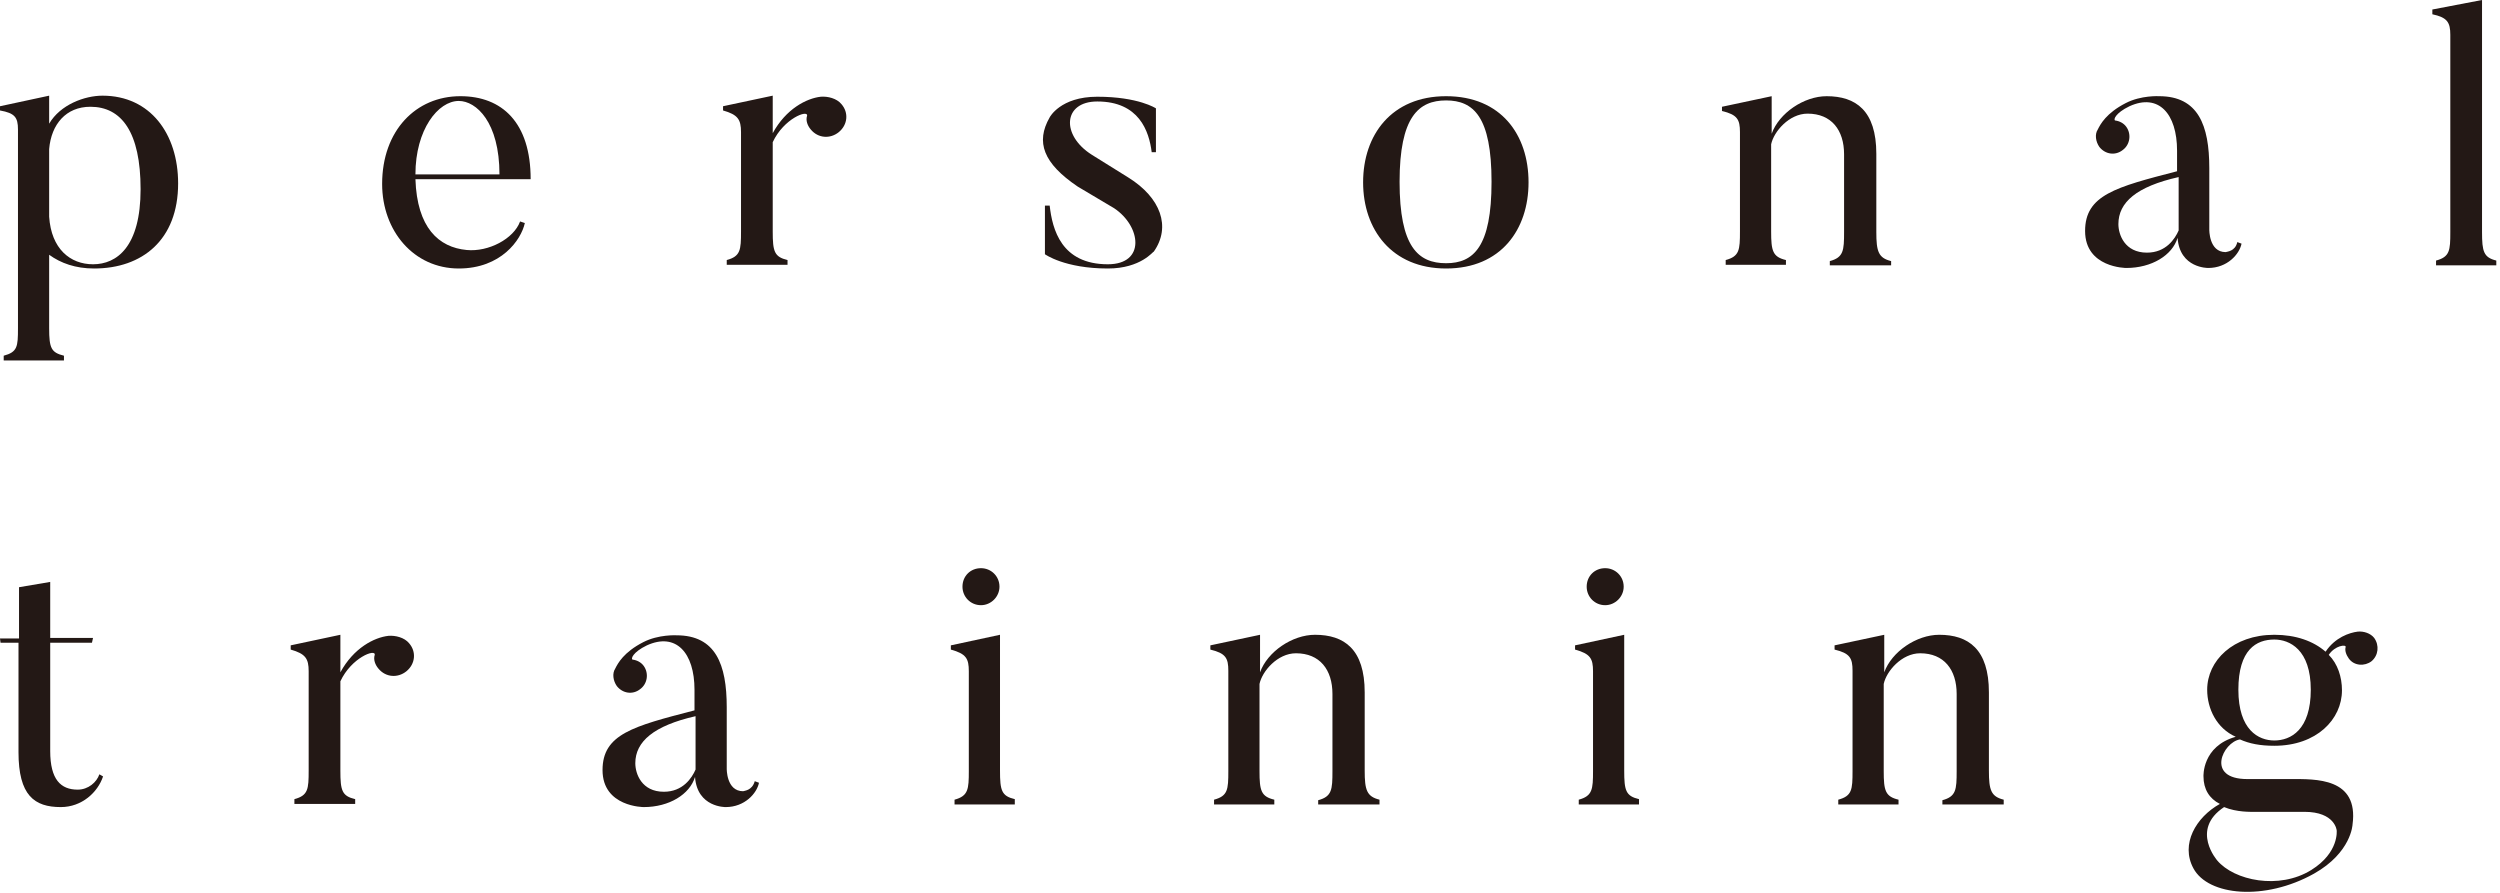 <svg enable-background="new 0 0 473 169" height="169" viewBox="0 0 473 169" width="473" xmlns="http://www.w3.org/2000/svg"><g fill="#231815"><path d="m17.8 50.8c-3.5 0-6.3-1-8.5-2.6v13.9c0 3.8.4 4.6 2.8 5.2v.9h-11.4v-.9c2.6-.7 2.7-1.7 2.7-5.2v-37.6c0-2.3-.6-3.1-3.4-3.6v-.8l9.3-2v5.3c2.1-3.6 6.7-5.3 10.1-5.3 9 0 14.3 7.2 14.3 16.6 0 10.7-6.8 16.1-15.9 16.1zm-.7-30.6c-4.6 0-7.4 3.3-7.8 8v12.8c.4 6.1 4 9 8.3 9 4.5 0 9-3.3 9-14.2 0-10.8-3.6-15.6-9.5-15.6z"/><path d="m99.3 42.2c-.7 3.2-4.5 8.6-12.5 8.6-8.5 0-14.5-7.1-14.5-16 0-10.1 6.4-16.6 14.8-16.6 7.9 0 13.3 5 13.3 15.7h-21.8c.3 9.2 4.4 12.9 9.7 13.4 4.1.4 8.9-2.1 10.1-5.4zm-4.8-9.2c0-9.9-4.4-13.9-7.7-13.9-3.9 0-8.2 5.4-8.2 13.9z"/><path d="m159.2 19.7c1.4 1.6 1.2 3.9-.5 5.3-1.6 1.3-3.9 1.2-5.3-.5-.6-.7-1-1.7-.7-2.6.2-1.2-4.4.5-6.5 5v16.9c0 3.8.3 4.8 2.8 5.4v.9h-11.5v-.9c2.6-.7 2.7-1.9 2.7-5.4v-18.8c0-2.4-.6-3.3-3.4-4.1v-.8l9.4-2v7.1c2.5-4.6 6.4-6.6 9.1-6.9 1.3-.1 3 .3 3.9 1.4z"/><path d="m209.6 50.8c-8.2 0-11.9-2.7-11.9-2.7v-9.2h.9c.5 4.5 2.2 11.1 11 11.1 7.2 0 6.3-7.2 1.2-10.6l-6.9-4.1c-6.5-4.4-8-8.4-5.3-13.1 0 0 2-3.9 9-3.9 7.8 0 11.1 2.2 11.1 2.2v8.3h-.8c-.5-4-2.4-9.6-10.3-9.6-6.5 0-6.9 6.4-1 10.1l6.9 4.3c6.1 3.8 8.1 9.3 4.8 14-.1-.1-2.4 3.2-8.7 3.2z"/><path d="m273.6 50.8c-10.3 0-15.7-7.4-15.7-16.3 0-9 5.4-16.3 15.7-16.3 10.4 0 15.6 7.3 15.6 16.3 0 8.9-5.2 16.3-15.6 16.3zm0-31.8c-5.2 0-8.8 3.1-8.8 15.4s3.5 15.4 8.8 15.4c5.2 0 8.6-3.1 8.6-15.4s-3.4-15.4-8.6-15.4z"/><path d="m357.6 50.2h-11.4v-.8c2.6-.7 2.7-2 2.7-5.5v-14.7c0-4.6-2.4-7.7-6.9-7.7-3.5 0-6.4 3.4-6.9 5.8v16.5c0 3.7.3 4.8 2.8 5.4v.9h-11.4v-.9c2.6-.7 2.7-1.9 2.7-5.4v-18.8c0-2.4-.5-3.3-3.4-4v-.8l9.4-2v7.1c1.4-3.9 6.1-7.1 10.4-7.1 5.5 0 9.4 2.7 9.4 10.9v14.8c0 3.7.4 4.9 2.8 5.5v.8z"/><path d="m423.3 45.8.8.3c-.4 2-2.7 4.6-6.3 4.6 0 0-5.4.1-5.8-5.7-1 3.3-4.9 5.7-9.7 5.7 0 0-7.8 0-7.8-7 0-6.8 5.8-8.3 17.4-11.3v-3.9c0-7-3.5-10.9-9-8.4-2.7 1.3-3.1 2.6-2.7 2.7.8.1 1.6.5 2.1 1.2 1 1.4.7 3.4-.7 4.4-1.4 1.1-3.3.8-4.4-.6-.7-1-.9-2.4-.3-3.3.5-1 1.6-3.1 5.3-5 2.9-1.5 6.3-1.3 6.3-1.3 7.4 0 9.5 5.5 9.5 13.6v11.6s-.1 4.3 3.1 4.3c.2-.1 1.8-.1 2.2-1.9zm-22.5-3.4c0 2 1.2 5.4 5.4 5.4 3.6 0 5.3-2.6 6-4.2 0-.1 0-10.1 0-10.1-8 1.8-11.4 4.8-11.4 8.9z"/><path d="m472.3 50.2h-11.4v-.9c2.6-.7 2.7-1.9 2.7-5.4v-37.3c0-2.4-.6-3.3-3.4-3.9v-.9l9.4-1.8v43.9c0 3.7.3 4.8 2.7 5.4z"/><path d="m19.5 146.9c-1 3-4 5.8-8 5.8-5 0-8-2.2-8-10.4v-20.7h-3.4l-.1-.8h3.6v-9.7l5.9-1v10.6h8.1l-.2.9h-7.9v20.5c0 5.4 2 7.3 5.2 7.3 2 0 3.6-1.4 4.1-2.9z"/><path d="m77.4 121.7c1.4 1.6 1.2 3.9-.5 5.3-1.6 1.3-3.9 1.2-5.3-.5-.6-.7-1-1.7-.7-2.6.2-1.2-4.4.5-6.5 5v16.9c0 3.8.3 4.8 2.8 5.4v.9h-11.5v-.9c2.6-.7 2.7-1.9 2.7-5.4v-18.8c0-2.4-.6-3.3-3.4-4.1v-.8l9.4-2v7.1c2.5-4.6 6.4-6.6 9.1-6.9 1.3-.1 3 .3 3.9 1.4z"/><path d="m142.8 147.8.8.3c-.4 2-2.7 4.6-6.3 4.6 0 0-5.4.1-5.8-5.7-1 3.3-4.9 5.7-9.7 5.7 0 0-7.8 0-7.8-7 0-6.8 5.8-8.3 17.4-11.3v-3.9c0-7-3.5-10.9-9-8.4-2.7 1.3-3.1 2.6-2.7 2.7.8.1 1.6.5 2.1 1.2 1 1.4.7 3.4-.7 4.4-1.4 1.1-3.3.8-4.4-.6-.7-1-.9-2.4-.3-3.3.5-1 1.6-3.1 5.3-5 2.9-1.5 6.3-1.3 6.3-1.3 7.4 0 9.5 5.5 9.5 13.6v11.6s-.1 4.3 3.1 4.3c.2-.1 1.7-.1 2.2-1.9zm-22.6-3.4c0 2 1.2 5.4 5.4 5.4 3.6 0 5.3-2.6 6-4.2 0-.1 0-10.1 0-10.1-7.9 1.8-11.4 4.8-11.4 8.9z"/><path d="m192 152.2h-11.4v-.9c2.6-.7 2.7-2 2.7-5.4v-18.9c0-2.4-.5-3.3-3.4-4.1v-.8l9.3-2v25.7c0 3.8.3 4.8 2.8 5.4zm-9.9-41.2c0-2 1.5-3.5 3.5-3.5 1.9 0 3.5 1.5 3.5 3.5 0 1.9-1.6 3.5-3.5 3.5-2 0-3.5-1.6-3.5-3.5z"/><path d="m260.8 152.2h-11.4v-.8c2.6-.7 2.7-2 2.7-5.5v-14.6c0-4.6-2.4-7.7-6.9-7.7-3.5 0-6.4 3.4-6.9 5.8v16.5c0 3.7.3 4.8 2.8 5.4v.9h-11.4v-.9c2.6-.7 2.7-1.9 2.7-5.4v-19c0-2.4-.5-3.3-3.4-4v-.8l9.4-2v7.1c1.4-3.9 6.1-7.1 10.4-7.1 5.5 0 9.4 2.7 9.4 10.9v14.8c0 3.7.4 4.9 2.8 5.5v.9z"/><path d="m310.1 152.2h-11.4v-.9c2.6-.7 2.7-2 2.7-5.4v-18.9c0-2.4-.5-3.3-3.4-4.1v-.8l9.3-2v25.7c0 3.8.3 4.8 2.8 5.4zm-9.9-41.2c0-2 1.5-3.5 3.5-3.5 1.9 0 3.5 1.5 3.5 3.5 0 1.9-1.6 3.5-3.5 3.5-2 0-3.5-1.6-3.5-3.5z"/><path d="m378.9 152.2h-11.4v-.8c2.6-.7 2.7-2 2.7-5.5v-14.6c0-4.6-2.4-7.7-6.9-7.7-3.5 0-6.4 3.4-6.9 5.8v16.5c0 3.7.3 4.8 2.8 5.4v.9h-11.4v-.9c2.6-.7 2.7-1.9 2.7-5.4v-19c0-2.4-.5-3.3-3.4-4v-.8l9.4-2v7.1c1.4-3.9 6.1-7.1 10.4-7.1 5.5 0 9.4 2.7 9.4 10.9v14.8c0 3.7.4 4.9 2.8 5.5v.9z"/><path d="m444.4 124.6c-.5-.7-.8-1.5-.6-2.2.1-.5-2-.3-3.2 1.5 1.7 1.7 2.5 4.2 2.5 6.7 0 5.5-4.8 10.5-12.8 10.5-2.7 0-4.7-.4-6.5-1.2-3.2.5-6.6 7.5 1.4 7.5h8.2c4.7 0 12.9-.3 11.7 8.6 0 0-.2 5.3-7.3 9.3-9.3 5.2-20 4.2-22.8-1-2.5-4.6.5-9.7 5-12.2-2-1-3.1-2.8-3.1-5.2 0 0-.3-5.7 6.1-7.5-3.6-1.6-5.4-5.3-5.4-8.9 0-5.5 4.9-10.4 12.7-10.4 4.1 0 7.4 1.2 9.7 3.2 1.8-2.7 4.5-3.6 6.1-3.8 1.1-.1 2.4.3 3.1 1.2 1 1.4.8 3.3-.5 4.4-1.3 1-3.3.9-4.3-.5zm-7.1 40c5.3-3.3 4.8-7.5 4.8-7.5s-.3-3.5-6.1-3.5h-9.4c-.7 0-3.4.1-5.8-.9-6.5 4.3-1.2 10.2-1.3 10.1 3.2 3.8 11.7 5.6 17.8 1.8zm-7-43.6c-3.4 0-6.8 1.9-6.8 9.5s3.8 9.6 6.8 9.6c3.1 0 6.9-2 6.9-9.6s-4-9.5-6.9-9.5z"/></g></svg>